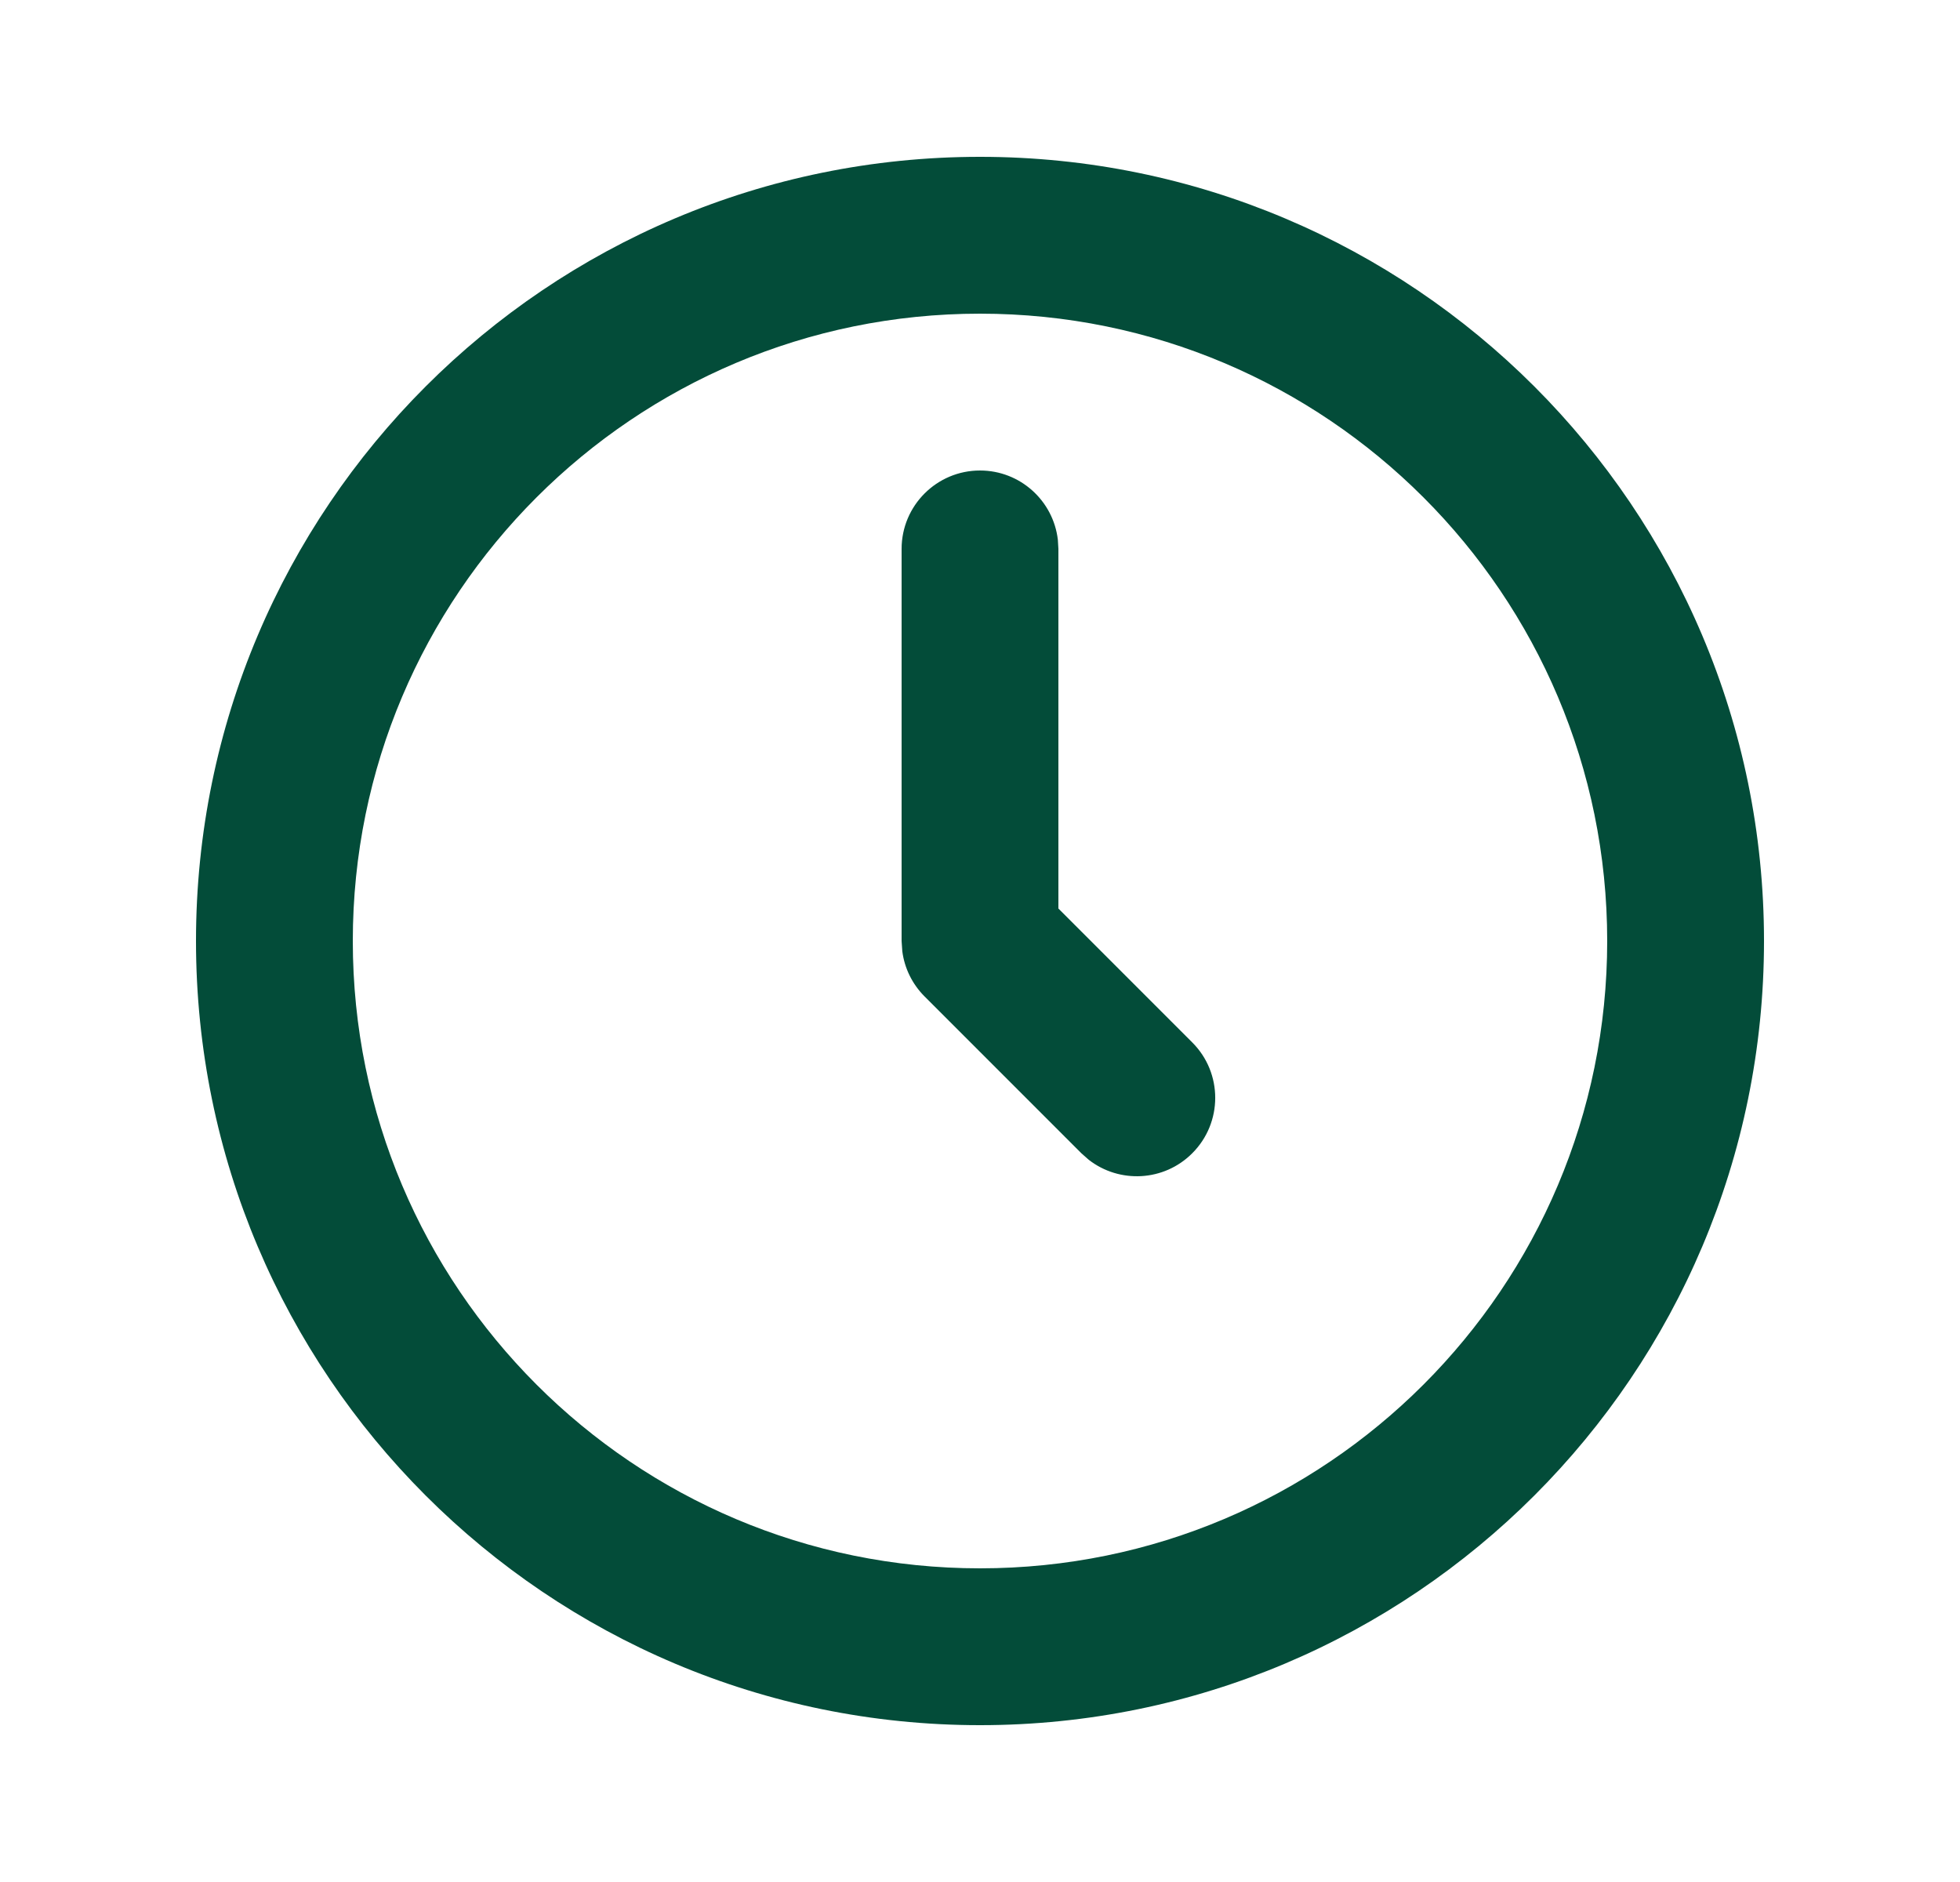 <svg width="25" height="24" viewBox="0 0 25 24" fill="none" xmlns="http://www.w3.org/2000/svg">
<path fill-rule="evenodd" clip-rule="evenodd" d="M12.5 2C18.023 2 22.5 6.477 22.5 12C22.5 17.523 18.023 22 12.5 22C6.977 22 2.5 17.523 2.5 12C2.5 6.477 6.977 2 12.5 2ZM12.5 4C8.082 4 4.5 7.582 4.5 12C4.5 16.418 8.082 20 12.5 20C16.918 20 20.5 16.418 20.5 12C20.5 7.582 16.918 4 12.5 4ZM12.5 6C13.013 6 13.435 6.386 13.493 6.883L13.5 7V11.586L15.207 13.293C15.598 13.683 15.598 14.317 15.207 14.707C14.847 15.068 14.279 15.095 13.887 14.79L13.793 14.707L11.793 12.707C11.637 12.551 11.537 12.348 11.509 12.131L11.5 12V7C11.5 6.448 11.948 6 12.5 6Z" fill="#034C39"/>
</svg>
